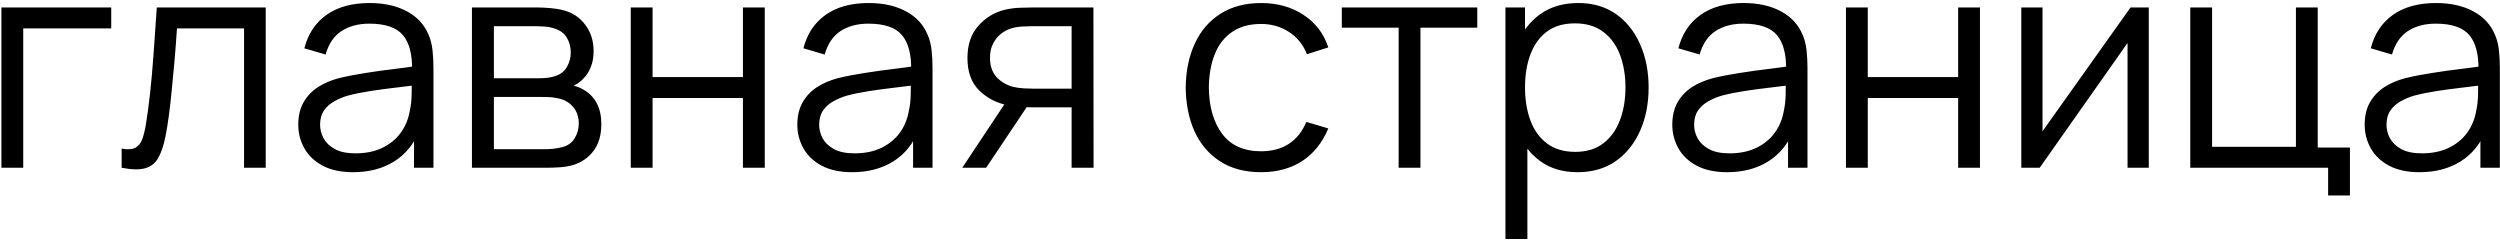 <?xml version="1.0" encoding="UTF-8"?> <svg xmlns="http://www.w3.org/2000/svg" width="775" height="75" viewBox="0 0 775 75" fill="none"><path d="M0.44 52V2.32H34.48V8.806H7.202V52H0.44ZM37.707 52V46.066C39.547 46.403 40.943 46.327 41.893 45.836C42.874 45.315 43.595 44.456 44.055 43.26C44.515 42.033 44.898 40.515 45.205 38.706C45.696 35.701 46.141 32.389 46.539 28.77C46.938 25.151 47.291 21.165 47.597 16.81C47.934 12.425 48.272 7.595 48.609 2.32H82.373V52H75.657V8.806H54.865C54.651 12.057 54.405 15.292 54.129 18.512C53.853 21.732 53.562 24.829 53.255 27.804C52.979 30.748 52.672 33.462 52.335 35.946C51.998 38.43 51.645 40.577 51.277 42.386C50.725 45.115 49.989 47.293 49.069 48.918C48.18 50.543 46.846 51.617 45.067 52.138C43.288 52.659 40.835 52.613 37.707 52ZM109.439 53.38C105.698 53.38 102.554 52.705 100.009 51.356C97.495 50.007 95.609 48.213 94.351 45.974C93.094 43.735 92.465 41.297 92.465 38.66C92.465 35.961 93.002 33.661 94.075 31.76C95.179 29.828 96.666 28.249 98.537 27.022C100.438 25.795 102.631 24.86 105.115 24.216C107.63 23.603 110.405 23.066 113.441 22.606C116.508 22.115 119.498 21.701 122.411 21.364C125.355 20.996 127.931 20.643 130.139 20.306L127.747 21.778C127.839 16.871 126.888 13.237 124.895 10.876C122.902 8.515 119.436 7.334 114.499 7.334C111.095 7.334 108.212 8.101 105.851 9.634C103.52 11.167 101.88 13.59 100.929 16.902L94.351 14.97C95.486 10.523 97.77 7.073 101.205 4.62C104.64 2.167 109.102 0.94 114.591 0.94C119.13 0.94 122.978 1.799 126.137 3.516C129.326 5.203 131.58 7.656 132.899 10.876C133.512 12.317 133.911 13.927 134.095 15.706C134.279 17.485 134.371 19.294 134.371 21.134V52H128.345V39.534L130.093 40.27C128.406 44.533 125.784 47.783 122.227 50.022C118.67 52.261 114.407 53.38 109.439 53.38ZM110.221 47.538C113.38 47.538 116.14 46.971 118.501 45.836C120.862 44.701 122.764 43.153 124.205 41.19C125.646 39.197 126.582 36.958 127.011 34.474C127.379 32.879 127.578 31.131 127.609 29.23C127.64 27.298 127.655 25.857 127.655 24.906L130.231 26.24C127.931 26.547 125.432 26.853 122.733 27.16C120.065 27.467 117.428 27.819 114.821 28.218C112.245 28.617 109.914 29.092 107.829 29.644C106.418 30.043 105.054 30.61 103.735 31.346C102.416 32.051 101.328 33.002 100.469 34.198C99.641 35.394 99.227 36.881 99.227 38.66C99.227 40.101 99.58 41.497 100.285 42.846C101.021 44.195 102.186 45.315 103.781 46.204C105.406 47.093 107.553 47.538 110.221 47.538ZM146.3 52V2.32H166.77C167.813 2.32 169.07 2.381 170.542 2.504C172.045 2.627 173.44 2.857 174.728 3.194C177.519 3.93 179.758 5.433 181.444 7.702C183.162 9.971 184.02 12.701 184.02 15.89C184.02 17.669 183.744 19.263 183.192 20.674C182.671 22.054 181.92 23.25 180.938 24.262C180.478 24.783 179.972 25.243 179.42 25.642C178.868 26.01 178.332 26.317 177.81 26.562C178.792 26.746 179.85 27.175 180.984 27.85C182.763 28.893 184.112 30.303 185.032 32.082C185.952 33.83 186.412 35.961 186.412 38.476C186.412 41.88 185.6 44.655 183.974 46.802C182.349 48.949 180.172 50.421 177.442 51.218C176.216 51.555 174.882 51.77 173.44 51.862C172.03 51.954 170.696 52 169.438 52H146.3ZM153.108 46.25H169.116C169.76 46.25 170.573 46.204 171.554 46.112C172.536 45.989 173.41 45.836 174.176 45.652C175.986 45.192 177.304 44.272 178.132 42.892C178.991 41.481 179.42 39.948 179.42 38.292C179.42 36.115 178.776 34.336 177.488 32.956C176.231 31.545 174.544 30.687 172.428 30.38C171.723 30.227 170.987 30.135 170.22 30.104C169.454 30.073 168.764 30.058 168.15 30.058H153.108V46.25ZM153.108 24.262H167C167.798 24.262 168.687 24.216 169.668 24.124C170.68 24.001 171.554 23.802 172.29 23.526C173.885 22.974 175.05 22.023 175.786 20.674C176.553 19.325 176.936 17.853 176.936 16.258C176.936 14.51 176.522 12.977 175.694 11.658C174.897 10.339 173.686 9.419 172.06 8.898C170.956 8.499 169.76 8.269 168.472 8.208C167.215 8.147 166.418 8.116 166.08 8.116H153.108V24.262ZM195.535 52V2.32H202.297V23.894H230.311V2.32H237.073V52H230.311V30.38H202.297V52H195.535ZM264.15 53.38C260.409 53.38 257.265 52.705 254.72 51.356C252.205 50.007 250.319 48.213 249.062 45.974C247.805 43.735 247.176 41.297 247.176 38.66C247.176 35.961 247.713 33.661 248.786 31.76C249.89 29.828 251.377 28.249 253.248 27.022C255.149 25.795 257.342 24.86 259.826 24.216C262.341 23.603 265.116 23.066 268.152 22.606C271.219 22.115 274.209 21.701 277.122 21.364C280.066 20.996 282.642 20.643 284.85 20.306L282.458 21.778C282.55 16.871 281.599 13.237 279.606 10.876C277.613 8.515 274.147 7.334 269.21 7.334C265.806 7.334 262.923 8.101 260.562 9.634C258.231 11.167 256.591 13.59 255.64 16.902L249.062 14.97C250.197 10.523 252.481 7.073 255.916 4.62C259.351 2.167 263.813 0.94 269.302 0.94C273.841 0.94 277.689 1.799 280.848 3.516C284.037 5.203 286.291 7.656 287.61 10.876C288.223 12.317 288.622 13.927 288.806 15.706C288.99 17.485 289.082 19.294 289.082 21.134V52H283.056V39.534L284.804 40.27C283.117 44.533 280.495 47.783 276.938 50.022C273.381 52.261 269.118 53.38 264.15 53.38ZM264.932 47.538C268.091 47.538 270.851 46.971 273.212 45.836C275.573 44.701 277.475 43.153 278.916 41.19C280.357 39.197 281.293 36.958 281.722 34.474C282.09 32.879 282.289 31.131 282.32 29.23C282.351 27.298 282.366 25.857 282.366 24.906L284.942 26.24C282.642 26.547 280.143 26.853 277.444 27.16C274.776 27.467 272.139 27.819 269.532 28.218C266.956 28.617 264.625 29.092 262.54 29.644C261.129 30.043 259.765 30.61 258.446 31.346C257.127 32.051 256.039 33.002 255.18 34.198C254.352 35.394 253.938 36.881 253.938 38.66C253.938 40.101 254.291 41.497 254.996 42.846C255.732 44.195 256.897 45.315 258.492 46.204C260.117 47.093 262.264 47.538 264.932 47.538ZM332.199 52V33.278H320.607C319.258 33.278 317.863 33.232 316.421 33.14C315.011 33.017 313.692 32.849 312.465 32.634C308.969 31.959 305.995 30.426 303.541 28.034C301.119 25.611 299.907 22.269 299.907 18.006C299.907 13.835 301.042 10.493 303.311 7.978C305.581 5.433 308.325 3.777 311.545 3.01C313.017 2.673 314.505 2.473 316.007 2.412C317.541 2.351 318.859 2.32 319.963 2.32H338.961L339.007 52H332.199ZM298.297 52L312.143 31.162H319.641L305.703 52H298.297ZM320.239 27.482H332.199V8.116H320.239C319.503 8.116 318.476 8.147 317.157 8.208C315.839 8.269 314.597 8.469 313.431 8.806C312.419 9.113 311.407 9.649 310.395 10.416C309.414 11.152 308.586 12.149 307.911 13.406C307.237 14.633 306.899 16.135 306.899 17.914C306.899 20.398 307.574 22.391 308.923 23.894C310.303 25.366 312.021 26.378 314.075 26.93C315.179 27.175 316.283 27.329 317.387 27.39C318.491 27.451 319.442 27.482 320.239 27.482ZM390.935 53.38C385.936 53.38 381.704 52.261 378.239 50.022C374.773 47.783 372.136 44.701 370.327 40.776C368.548 36.82 367.628 32.281 367.567 27.16C367.628 21.947 368.579 17.377 370.419 13.452C372.259 9.496 374.911 6.429 378.377 4.252C381.842 2.044 386.043 0.94 390.981 0.94C396.01 0.94 400.38 2.167 404.091 4.62C407.832 7.073 410.393 10.431 411.773 14.694L405.149 16.81C403.983 13.835 402.128 11.535 399.583 9.91C397.068 8.254 394.185 7.426 390.935 7.426C387.285 7.426 384.265 8.269 381.873 9.956C379.481 11.612 377.702 13.927 376.537 16.902C375.371 19.877 374.773 23.296 374.743 27.16C374.804 33.109 376.184 37.893 378.883 41.512C381.581 45.1 385.599 46.894 390.935 46.894C394.308 46.894 397.175 46.127 399.537 44.594C401.929 43.03 403.738 40.761 404.965 37.786L411.773 39.81C409.933 44.226 407.234 47.599 403.677 49.93C400.119 52.23 395.872 53.38 390.935 53.38ZM433.578 52V8.576H415.96V2.32H457.958V8.576H440.34V52H433.578ZM489.039 53.38C484.47 53.38 480.606 52.23 477.447 49.93C474.288 47.599 471.896 44.456 470.271 40.5C468.646 36.513 467.833 32.051 467.833 27.114C467.833 22.085 468.646 17.607 470.271 13.682C471.927 9.726 474.35 6.613 477.539 4.344C480.728 2.075 484.654 0.94 489.315 0.94C493.854 0.94 497.748 2.09 500.999 4.39C504.25 6.69 506.734 9.818 508.451 13.774C510.199 17.73 511.073 22.177 511.073 27.114C511.073 32.082 510.199 36.544 508.451 40.5C506.703 44.456 504.188 47.599 500.907 49.93C497.626 52.23 493.67 53.38 489.039 53.38ZM466.683 74.08V2.32H472.755V39.718H473.491V74.08H466.683ZM488.349 47.078C491.814 47.078 494.697 46.204 496.997 44.456C499.297 42.708 501.014 40.331 502.149 37.326C503.314 34.29 503.897 30.886 503.897 27.114C503.897 23.373 503.33 19.999 502.195 16.994C501.06 13.989 499.328 11.612 496.997 9.864C494.697 8.116 491.768 7.242 488.211 7.242C484.746 7.242 481.863 8.085 479.563 9.772C477.294 11.459 475.592 13.805 474.457 16.81C473.322 19.785 472.755 23.219 472.755 27.114C472.755 30.947 473.322 34.382 474.457 37.418C475.592 40.423 477.309 42.785 479.609 44.502C481.909 46.219 484.822 47.078 488.349 47.078ZM535.388 53.38C531.647 53.38 528.504 52.705 525.958 51.356C523.444 50.007 521.558 48.213 520.3 45.974C519.043 43.735 518.414 41.297 518.414 38.66C518.414 35.961 518.951 33.661 520.024 31.76C521.128 29.828 522.616 28.249 524.486 27.022C526.388 25.795 528.58 24.86 531.064 24.216C533.579 23.603 536.354 23.066 539.39 22.606C542.457 22.115 545.447 21.701 548.36 21.364C551.304 20.996 553.88 20.643 556.088 20.306L553.696 21.778C553.788 16.871 552.838 13.237 550.844 10.876C548.851 8.515 545.386 7.334 540.448 7.334C537.044 7.334 534.162 8.101 531.8 9.634C529.47 11.167 527.829 13.59 526.878 16.902L520.3 14.97C521.435 10.523 523.72 7.073 527.154 4.62C530.589 2.167 535.051 0.94 540.54 0.94C545.079 0.94 548.928 1.799 552.086 3.516C555.276 5.203 557.53 7.656 558.848 10.876C559.462 12.317 559.86 13.927 560.044 15.706C560.228 17.485 560.32 19.294 560.32 21.134V52H554.294V39.534L556.042 40.27C554.356 44.533 551.734 47.783 548.176 50.022C544.619 52.261 540.356 53.38 535.388 53.38ZM536.17 47.538C539.329 47.538 542.089 46.971 544.45 45.836C546.812 44.701 548.713 43.153 550.154 41.19C551.596 39.197 552.531 36.958 552.96 34.474C553.328 32.879 553.528 31.131 553.558 29.23C553.589 27.298 553.604 25.857 553.604 24.906L556.18 26.24C553.88 26.547 551.381 26.853 548.682 27.16C546.014 27.467 543.377 27.819 540.77 28.218C538.194 28.617 535.864 29.092 533.778 29.644C532.368 30.043 531.003 30.61 529.684 31.346C528.366 32.051 527.277 33.002 526.418 34.198C525.59 35.394 525.176 36.881 525.176 38.66C525.176 40.101 525.529 41.497 526.234 42.846C526.97 44.195 528.136 45.315 529.73 46.204C531.356 47.093 533.502 47.538 536.17 47.538ZM572.249 52V2.32H579.011V23.894H607.025V2.32H613.787V52H607.025V30.38H579.011V52H572.249ZM666.119 2.32V52H659.541V13.314L632.309 52H626.605V2.32H633.183V40.684L660.461 2.32H666.119ZM721.718 60.602V52H678.984V2.32H685.746V45.514H711.736V2.32H718.498V45.744H728.48V60.602H721.718ZM750.025 53.38C746.284 53.38 743.14 52.705 740.595 51.356C738.08 50.007 736.194 48.213 734.937 45.974C733.68 43.735 733.051 41.297 733.051 38.66C733.051 35.961 733.588 33.661 734.661 31.76C735.765 29.828 737.252 28.249 739.123 27.022C741.024 25.795 743.217 24.86 745.701 24.216C748.216 23.603 750.991 23.066 754.027 22.606C757.094 22.115 760.084 21.701 762.997 21.364C765.941 20.996 768.517 20.643 770.725 20.306L768.333 21.778C768.425 16.871 767.474 13.237 765.481 10.876C763.488 8.515 760.022 7.334 755.085 7.334C751.681 7.334 748.798 8.101 746.437 9.634C744.106 11.167 742.466 13.59 741.515 16.902L734.937 14.97C736.072 10.523 738.356 7.073 741.791 4.62C745.226 2.167 749.688 0.94 755.177 0.94C759.716 0.94 763.564 1.799 766.723 3.516C769.912 5.203 772.166 7.656 773.485 10.876C774.098 12.317 774.497 13.927 774.681 15.706C774.865 17.485 774.957 19.294 774.957 21.134V52H768.931V39.534L770.679 40.27C768.992 44.533 766.37 47.783 762.813 50.022C759.256 52.261 754.993 53.38 750.025 53.38ZM750.807 47.538C753.966 47.538 756.726 46.971 759.087 45.836C761.448 44.701 763.35 43.153 764.791 41.19C766.232 39.197 767.168 36.958 767.597 34.474C767.965 32.879 768.164 31.131 768.195 29.23C768.226 27.298 768.241 25.857 768.241 24.906L770.817 26.24C768.517 26.547 766.018 26.853 763.319 27.16C760.651 27.467 758.014 27.819 755.407 28.218C752.831 28.617 750.5 29.092 748.415 29.644C747.004 30.043 745.64 30.61 744.321 31.346C743.002 32.051 741.914 33.002 741.055 34.198C740.227 35.394 739.813 36.881 739.813 38.66C739.813 40.101 740.166 41.497 740.871 42.846C741.607 44.195 742.772 45.315 744.367 46.204C745.992 47.093 748.139 47.538 750.807 47.538Z" fill="black"></path></svg> 